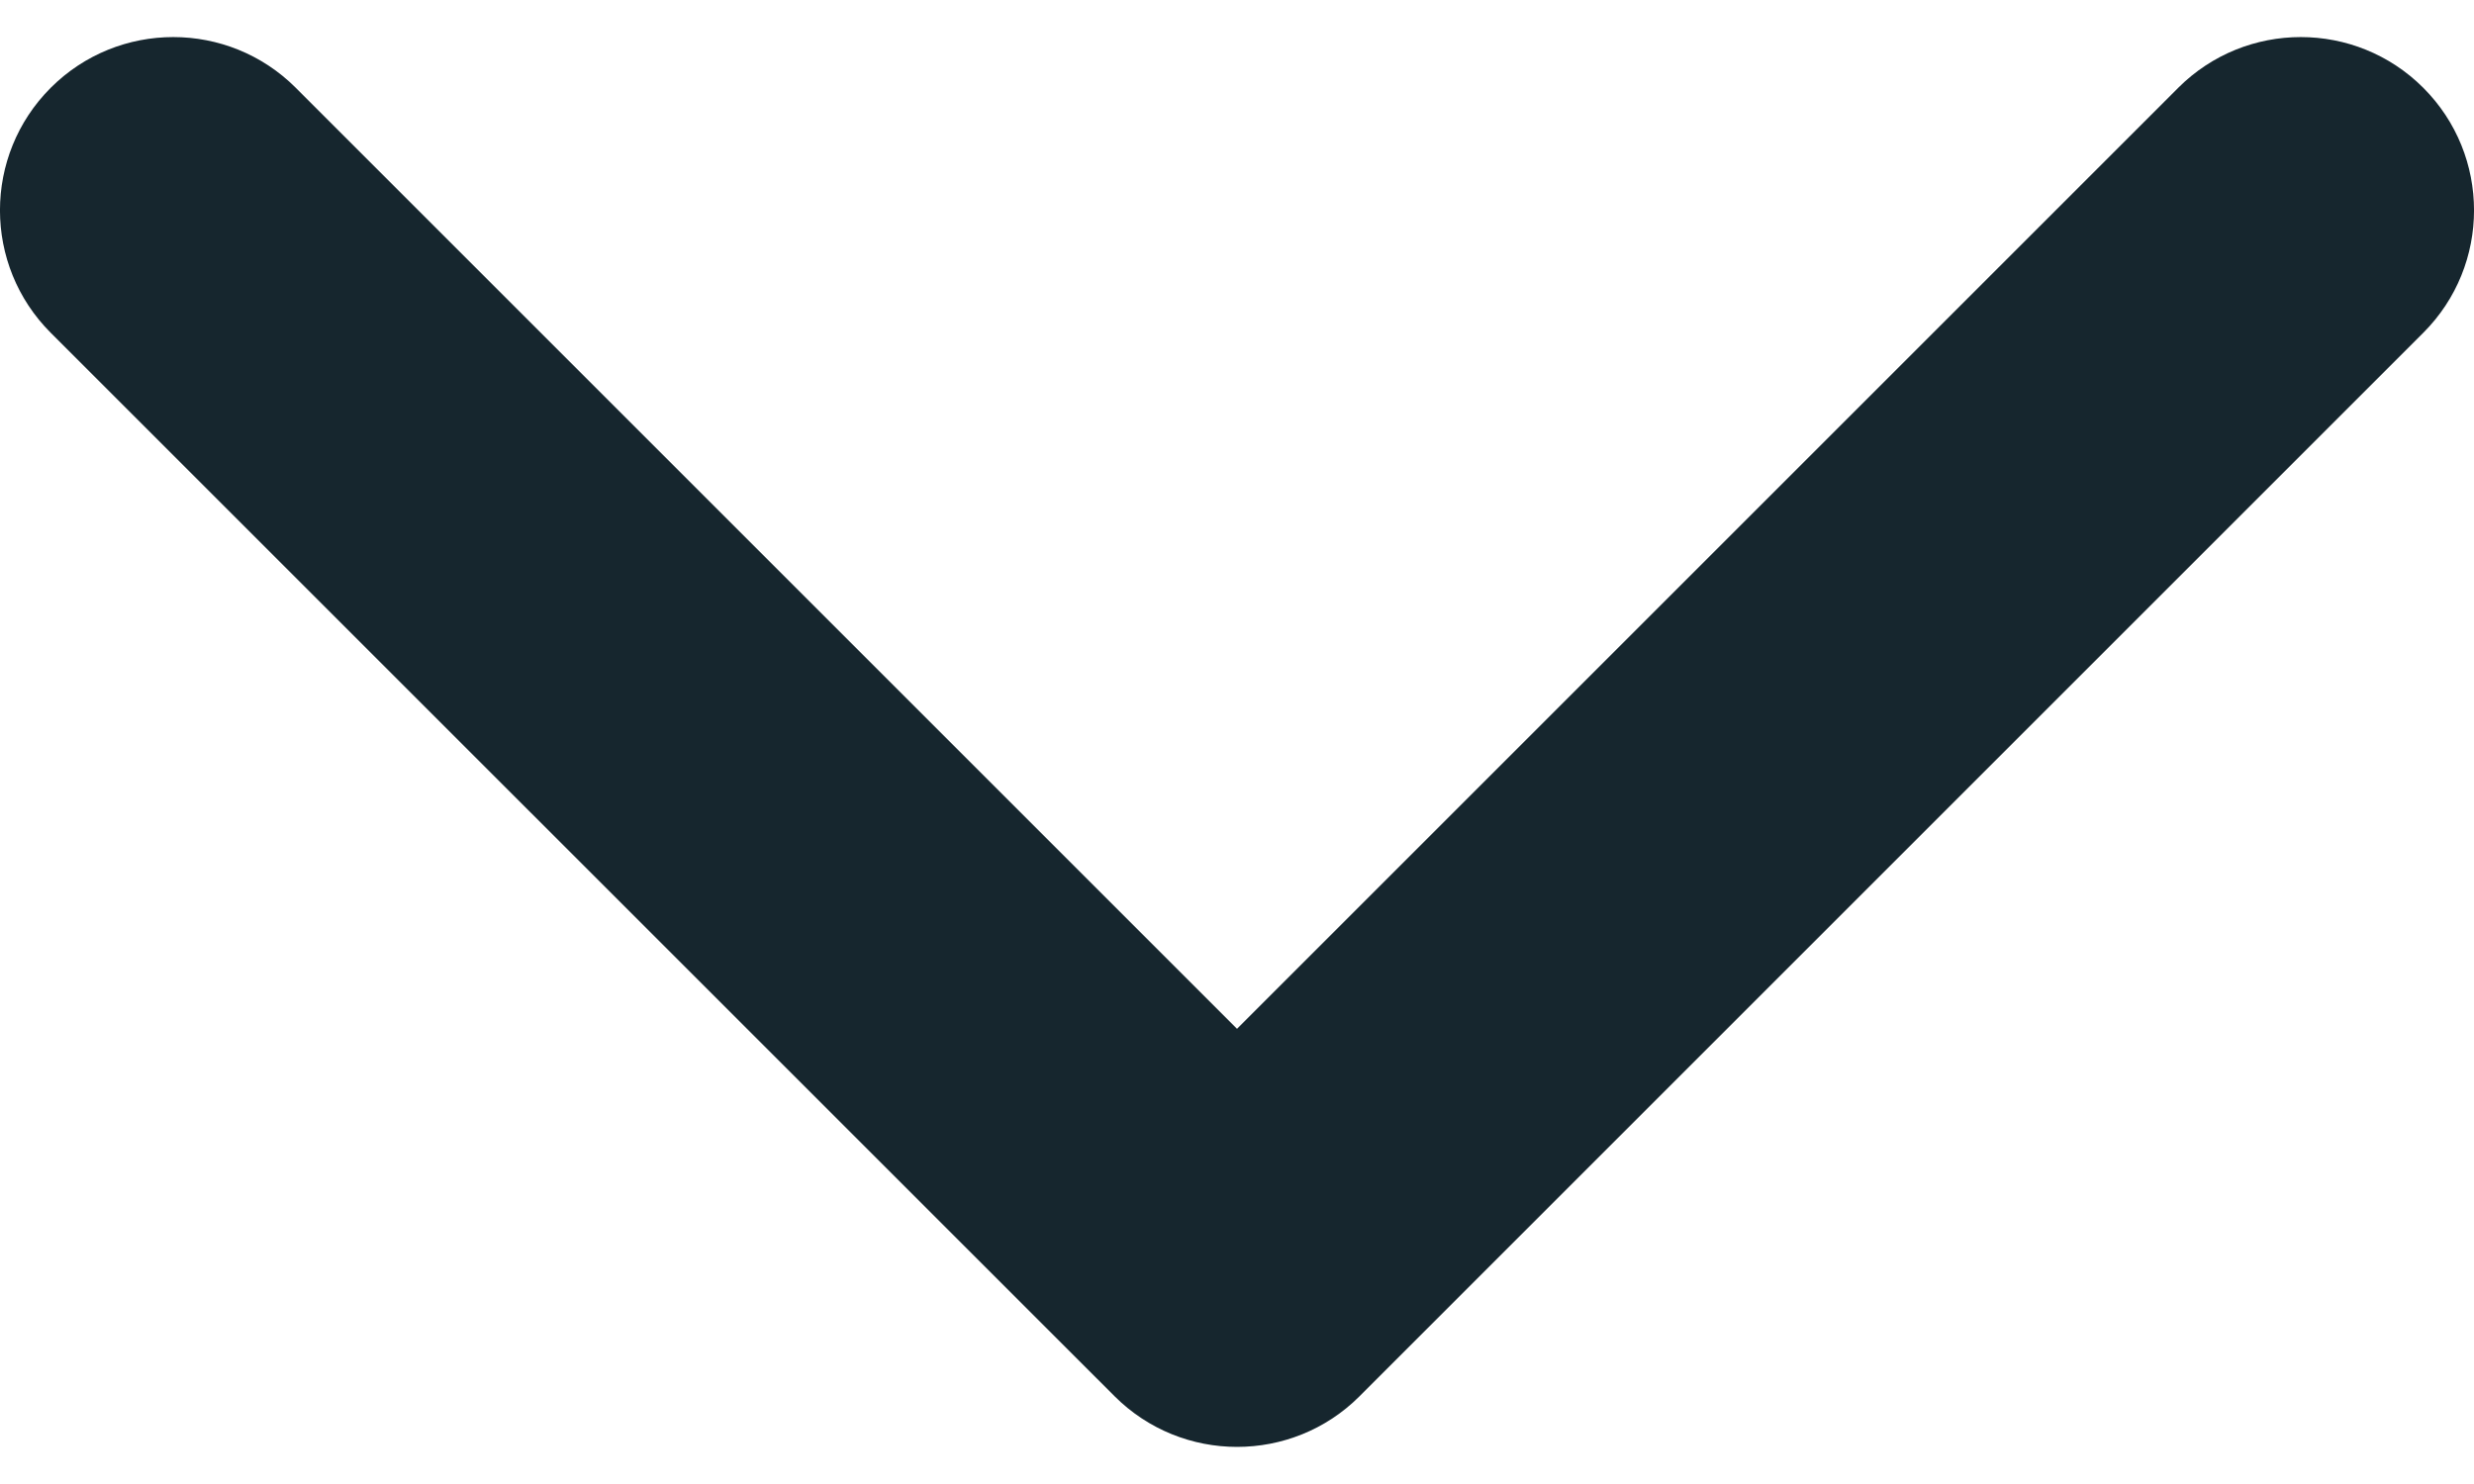 <svg width="20" height="12" viewBox="0 0 20 12" fill="none" xmlns="http://www.w3.org/2000/svg">
<path d="M10 11.7C9.642 11.7 9.283 11.563 9.01 11.29L0.41 2.691C-0.137 2.144 -0.137 1.257 0.41 0.71C0.957 0.163 1.844 0.163 2.391 0.71L10 8.319L17.609 0.71C18.156 0.163 19.043 0.163 19.59 0.71C20.137 1.257 20.137 2.144 19.59 2.691L10.99 11.291C10.717 11.564 10.358 11.7 10 11.7Z" fill="#16262E"/>
</svg>
